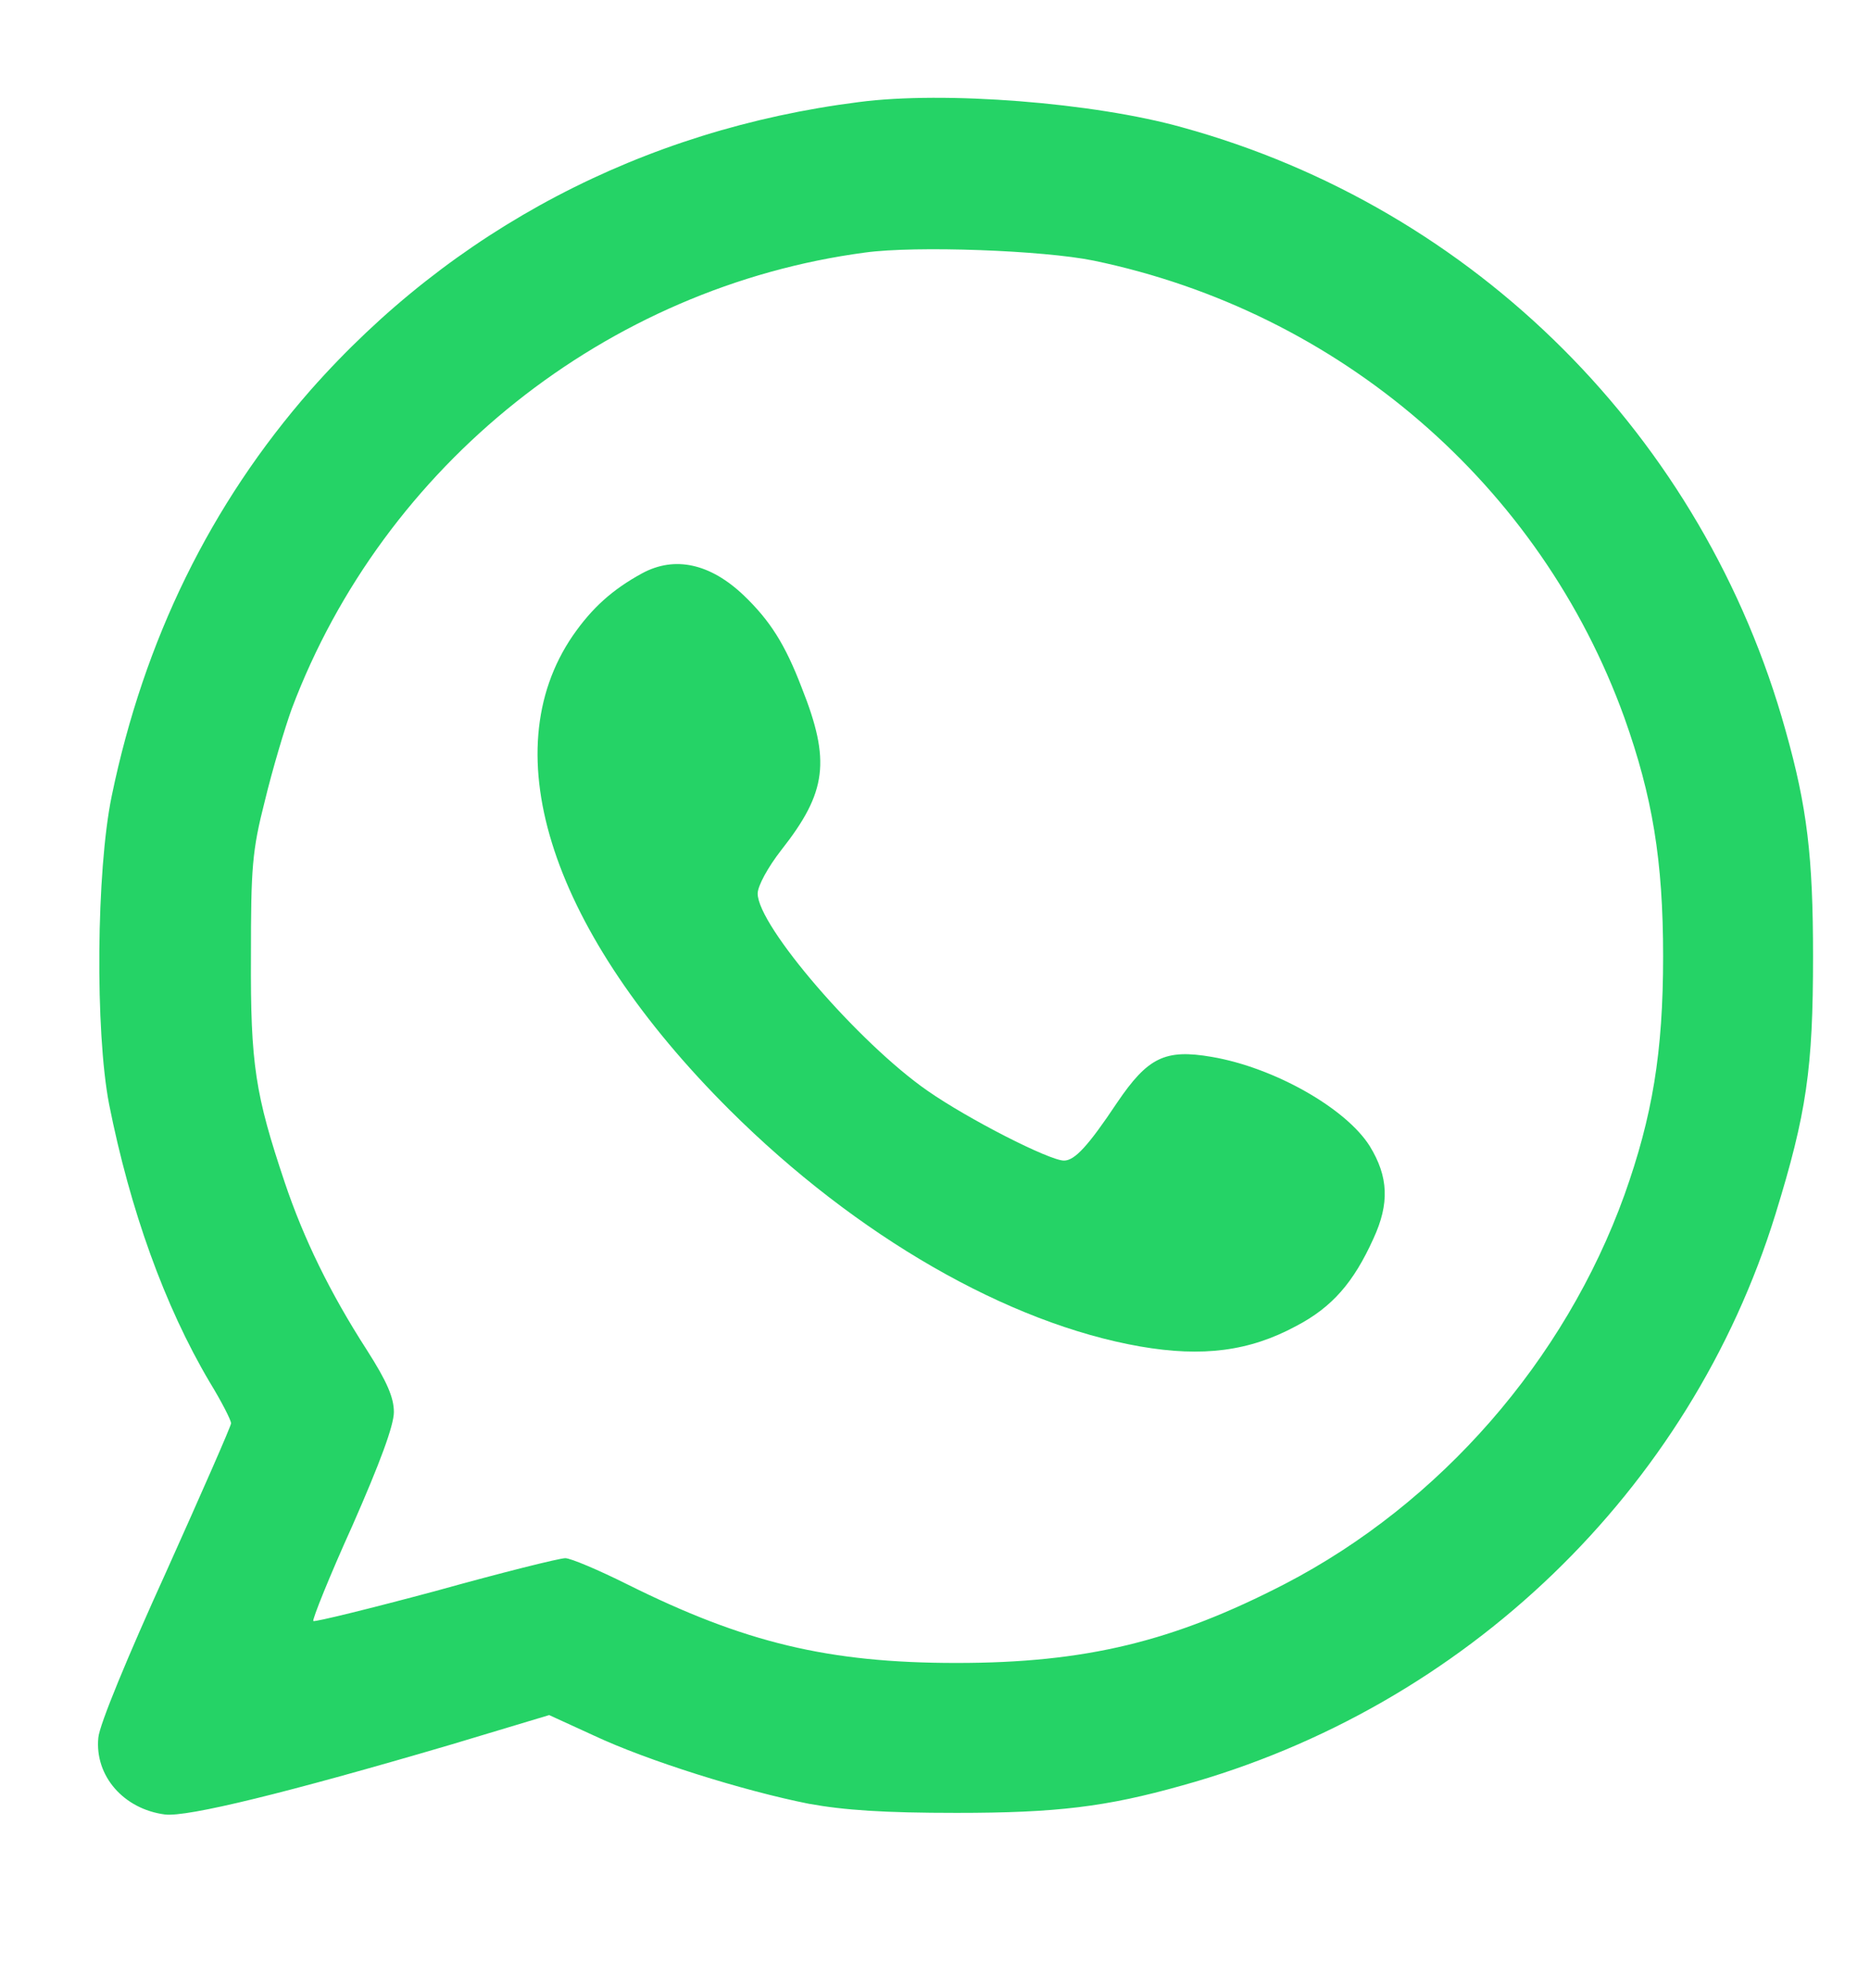 <?xml version="1.0" standalone="no"?>
<!DOCTYPE svg PUBLIC "-//W3C//DTD SVG 20010904//EN"
 "http://www.w3.org/TR/2001/REC-SVG-20010904/DTD/svg10.dtd">
<svg version="1.0" xmlns="http://www.w3.org/2000/svg"
 width="348pt" height="370pt" viewBox="0 0 348 370"
 preserveAspectRatio="xMidYMid meet">

<g transform="translate(0,370) scale(0.1,-0.1)"
fill="#25D366" stroke="none">
<path d="M1598 3510 c-402 -51 -756 -237 -1020 -536 -186 -212 -310 -465 -370
-755 -29 -140 -31 -439 -5 -574 39 -196 103 -375 187 -517 22 -36 40 -71 40
-77 0 -5 -55 -130 -121 -277 -71 -156 -124 -284 -126 -308 -7 -71 47 -133 124
-143 42 -5 226 40 532 130 l183 55 83 -38 c100 -47 279 -103 400 -127 66 -12
140 -17 275 -17 186 0 278 11 420 51 527 146 945 549 1104 1063 58 188 70 271
70 480 0 186 -11 278 -51 420 -152 547 -578 973 -1123 1123 -164 46 -443 68
-602 47z m437 -295 c458 -95 832 -418 988 -851 52 -146 72 -265 72 -444 0
-179 -20 -298 -72 -444 -111 -308 -343 -574 -632 -724 -207 -107 -370 -147
-611 -147 -239 0 -395 38 -612 146 -54 27 -106 49 -116 49 -11 0 -119 -27
-241 -61 -123 -33 -225 -58 -228 -56 -2 3 30 83 73 178 51 116 77 186 77 211
0 27 -13 57 -50 115 -69 107 -118 208 -153 312 -55 164 -64 220 -63 421 0 165
2 196 26 290 14 58 37 135 50 171 171 454 586 785 1067 849 95 13 332 4 425
-15z"/>
<path d="M1195 2633 c-55 -30 -93 -64 -129 -116 -150 -219 -39 -553 292 -883
236 -235 518 -397 764 -440 116 -20 203 -9 290 38 67 35 107 81 144 163 30 65
28 115 -7 172 -44 70 -177 146 -294 166 -87 15 -119 -1 -176 -85 -54 -81 -79
-108 -99 -108 -27 0 -178 77 -254 130 -128 89 -316 307 -316 367 0 14 19 49
44 81 85 108 92 166 38 302 -31 81 -59 125 -108 172 -62 59 -128 74 -189 41z"/>
</g>
</svg>
